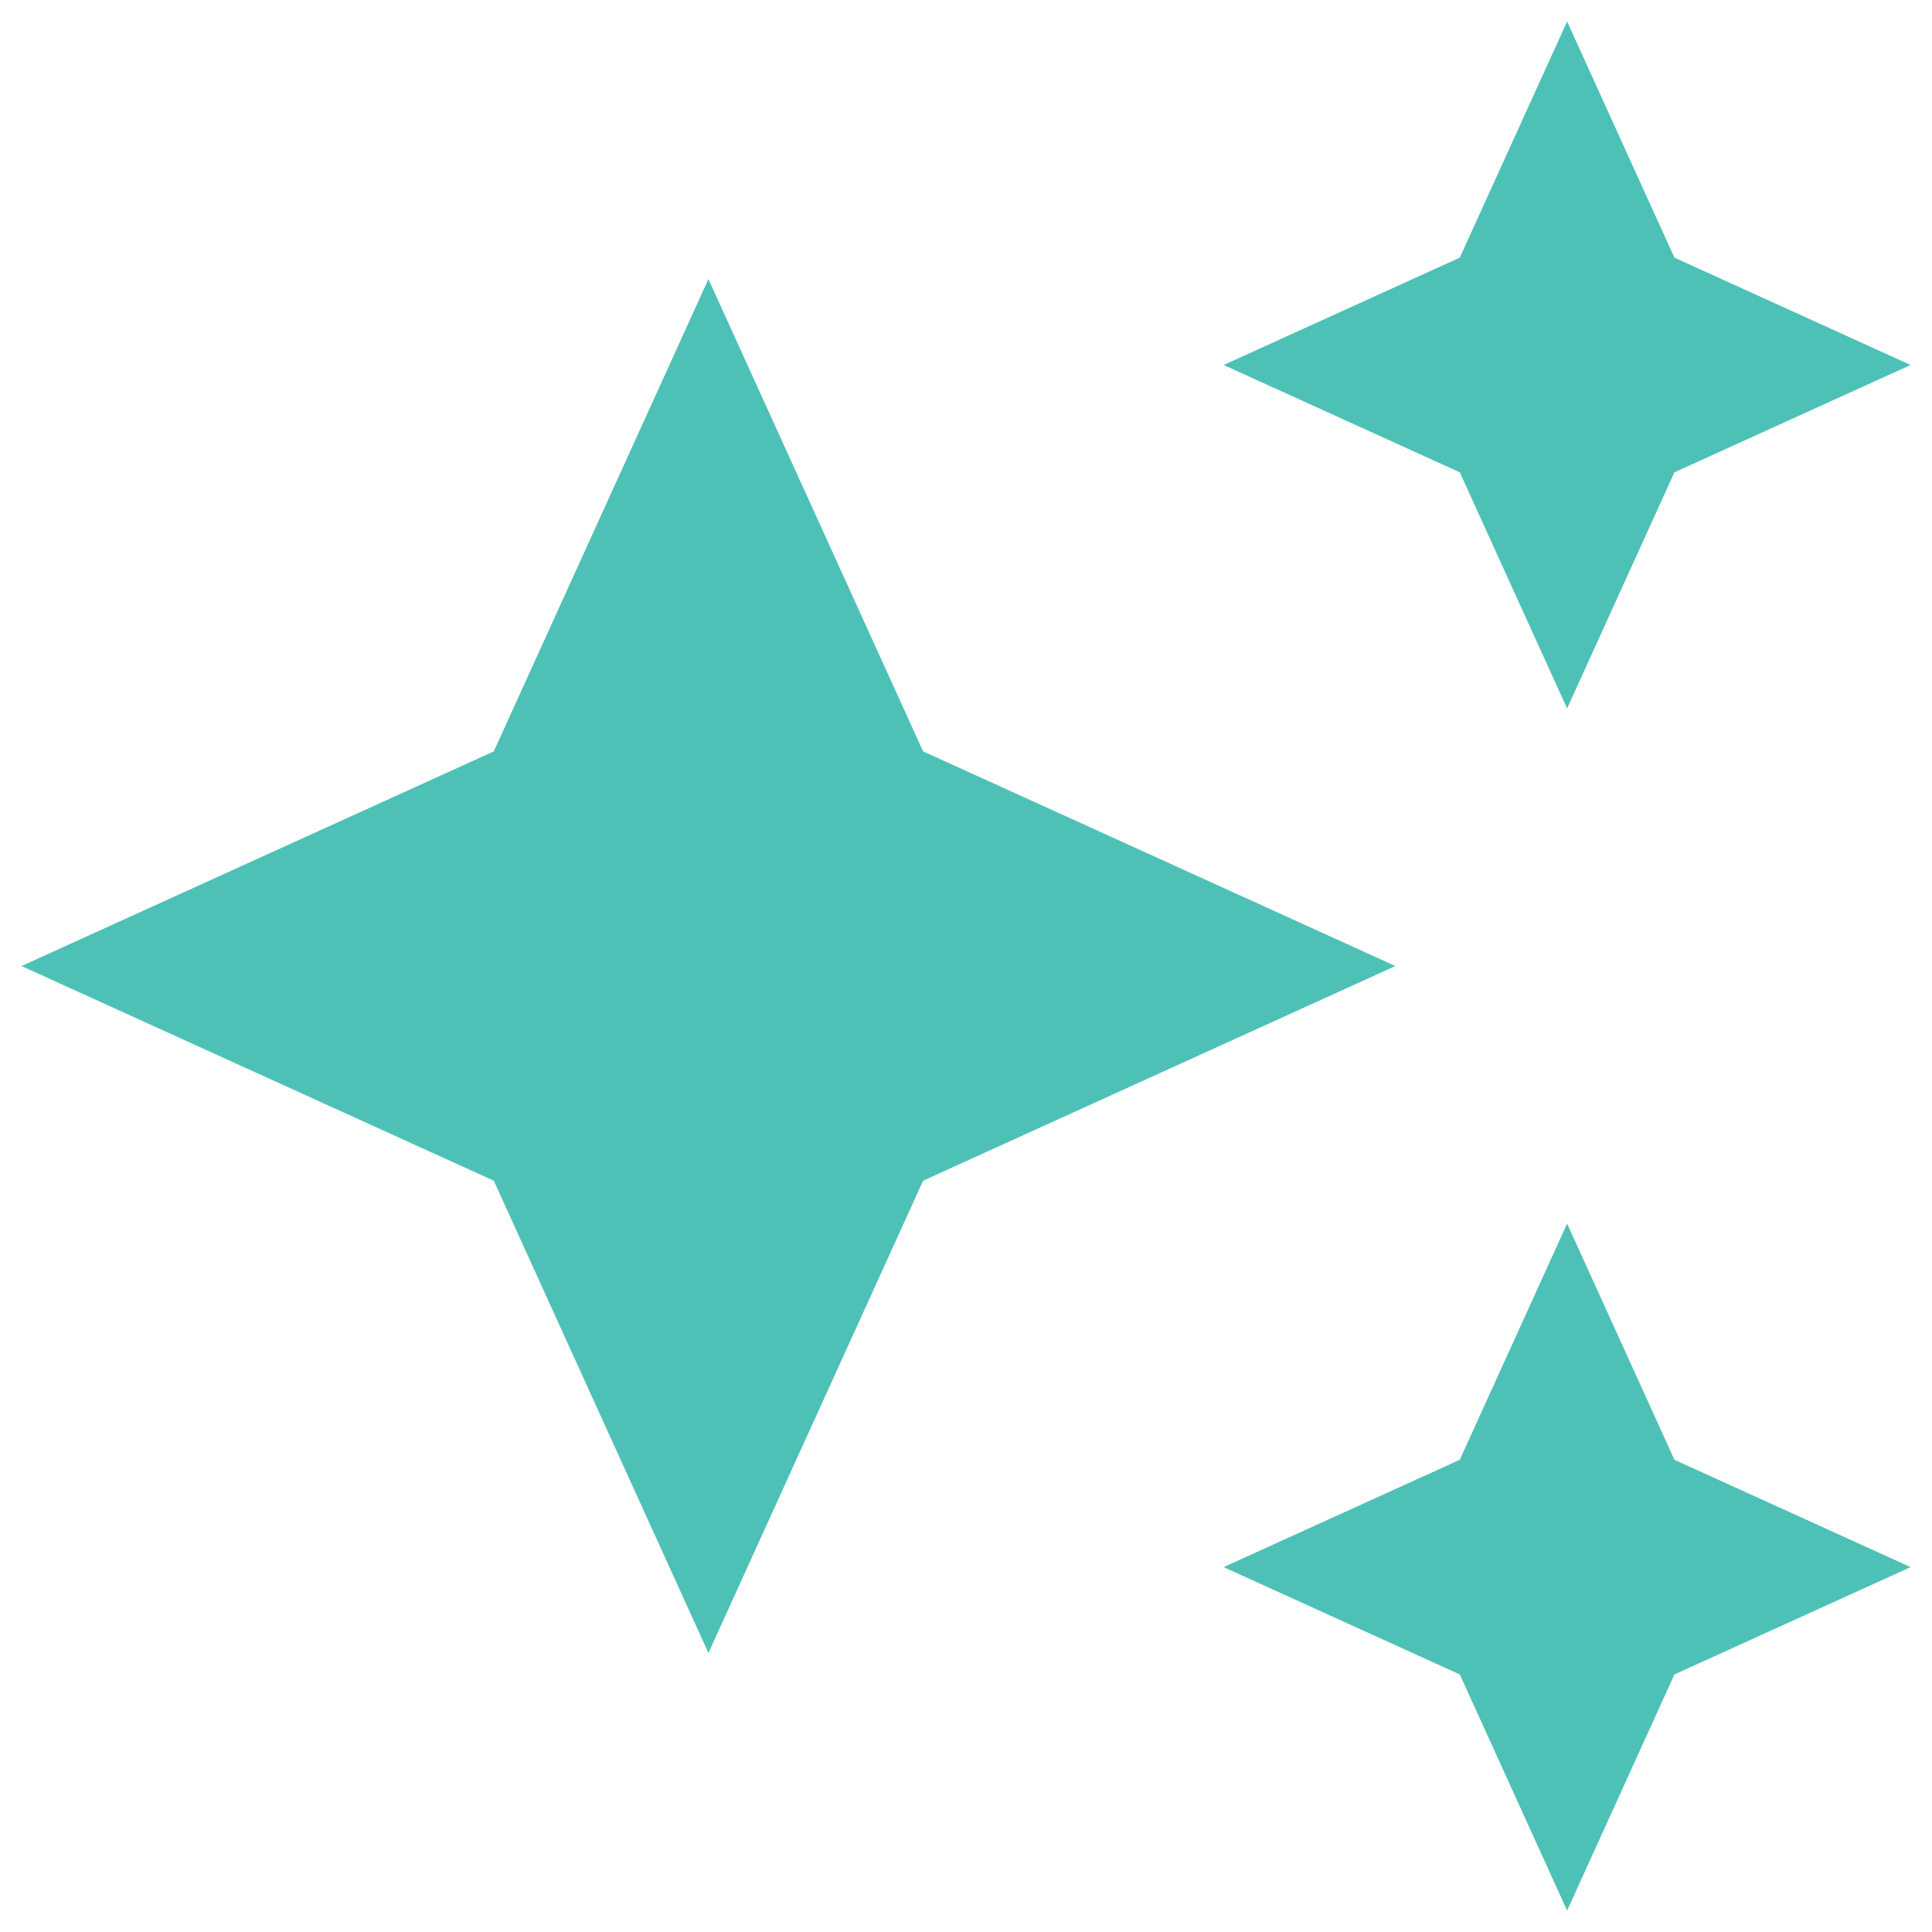 <svg width="60" height="60" viewBox="0 0 60 60" fill="none" xmlns="http://www.w3.org/2000/svg">
<path d="M48.668 22.001L52.001 14.668L59.335 11.335L52.001 8.001L48.668 0.668L45.335 8.001L38.001 11.335L45.335 14.668L48.668 22.001ZM28.668 23.335L22.001 8.668L15.335 23.335L0.668 30.001L15.335 36.668L22.001 51.335L28.668 36.668L43.335 30.001L28.668 23.335ZM48.668 38.001L45.335 45.335L38.001 48.668L45.335 52.001L48.668 59.335L52.001 52.001L59.335 48.668L52.001 45.335L48.668 38.001Z" fill="#4DC1B6"/>
</svg>
